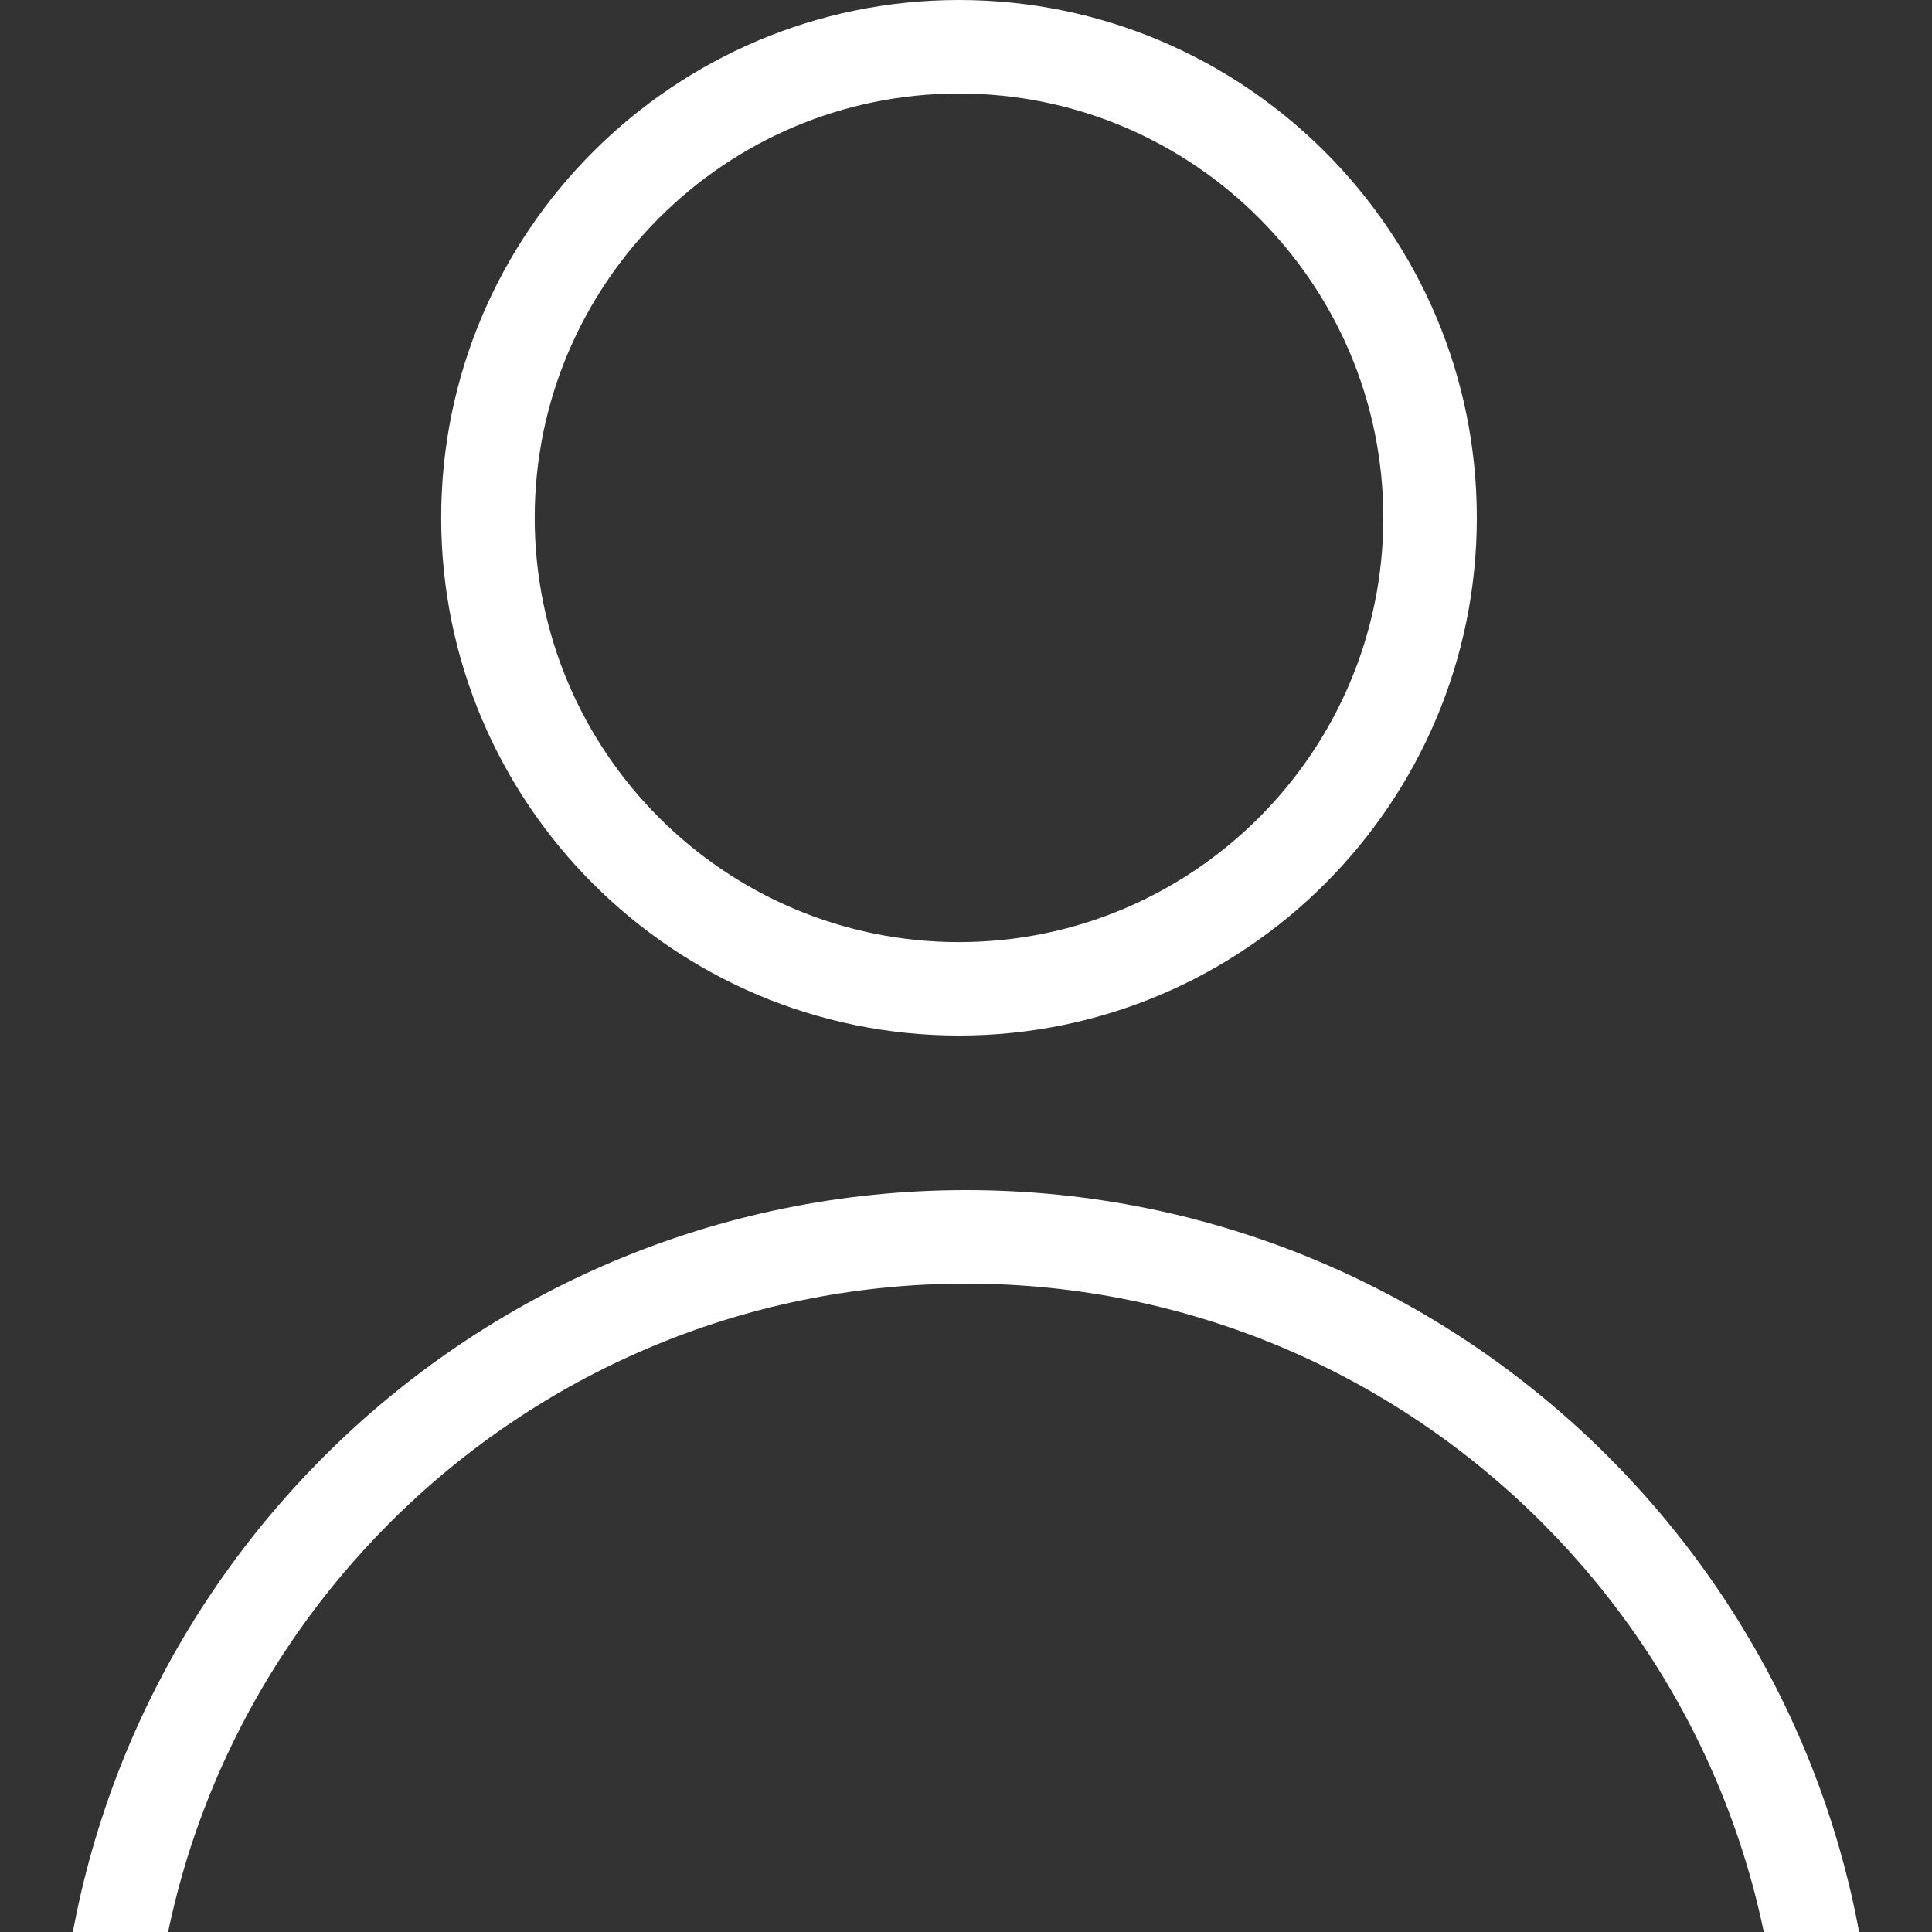 <?xml version="1.0" encoding="UTF-8"?>
<svg xmlns="http://www.w3.org/2000/svg" width="25" height="25" viewBox="0 0 25 25" fill="none">
  <rect x="0" y="0" width="25" height="25" fill="#333333" stroke="none"/>
  <g clip-path="url(#clip0_1424_139)">
    <path d="M23.65 27.76C23.316 27.76 23.045 27.489 23.045 27.155C23.045 21.34 18.315 16.61 12.5 16.61C6.685 16.61 1.954 21.34 1.954 27.155C1.954 27.489 1.683 27.76 1.349 27.76C1.016 27.76 0.745 27.489 0.745 27.155C0.745 20.673 6.018 15.4 12.5 15.4C18.981 15.4 24.255 20.673 24.255 27.155C24.255 27.489 23.984 27.76 23.65 27.76Z" fill="white"></path>
    <path d="M12.409 13.4C8.715 13.4 5.709 10.395 5.709 6.7C5.709 3.006 8.715 0 12.409 0C16.104 0 19.11 3.006 19.11 6.7C19.11 10.395 16.104 13.4 12.409 13.4ZM12.409 1.21C9.382 1.21 6.919 3.673 6.919 6.7C6.919 9.728 9.382 12.191 12.409 12.191C15.437 12.191 17.9 9.728 17.9 6.7C17.9 3.673 15.437 1.21 12.409 1.21Z" fill="white"></path>
  </g>
  <defs>
    <clipPath id="clip0_1424_139">
      <rect width="25" height="25" fill="white"></rect>
    </clipPath>
  </defs>
</svg>
